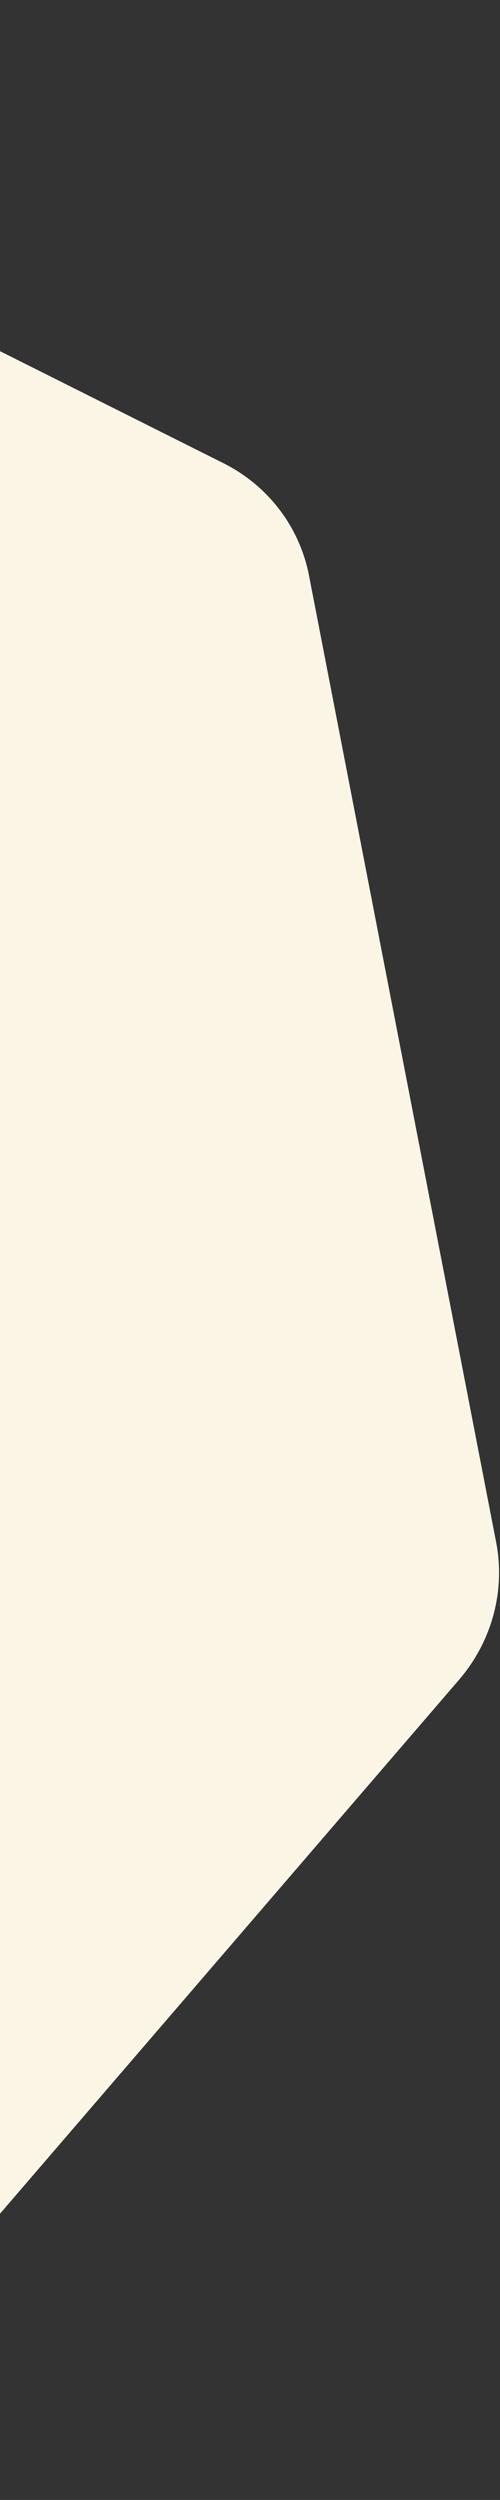 <svg width="343" height="1714" viewBox="0 0 343 1714" fill="none" xmlns="http://www.w3.org/2000/svg">
<rect x="0" y="0" width="343" height="1714" fill="#333333" stroke="none"/>
<path d="M-224.199 1713.68C-189.575 1714.31 -156.256 1699.39 -133.672 1673.14L314.847 1151.74C337.431 1125.49 346.82 1090.76 340.357 1057.4L212.001 394.687C205.538 361.319 183.926 332.939 153.284 317.583L-455.294 12.592C-485.936 -2.765 -522.275 -3.428 -554.022 10.791L-1184.55 293.183C-1216.3 307.402 -1240 334.954 -1248.95 368.041L-1426.62 1025.17C-1435.57 1058.26 -1428.79 1093.28 -1408.19 1120.32L-999.226 1657.35C-978.634 1684.39 -946.475 1700.51 -911.851 1701.14L-224.199 1713.68Z" fill="#FBF5E5"/>
</svg>
